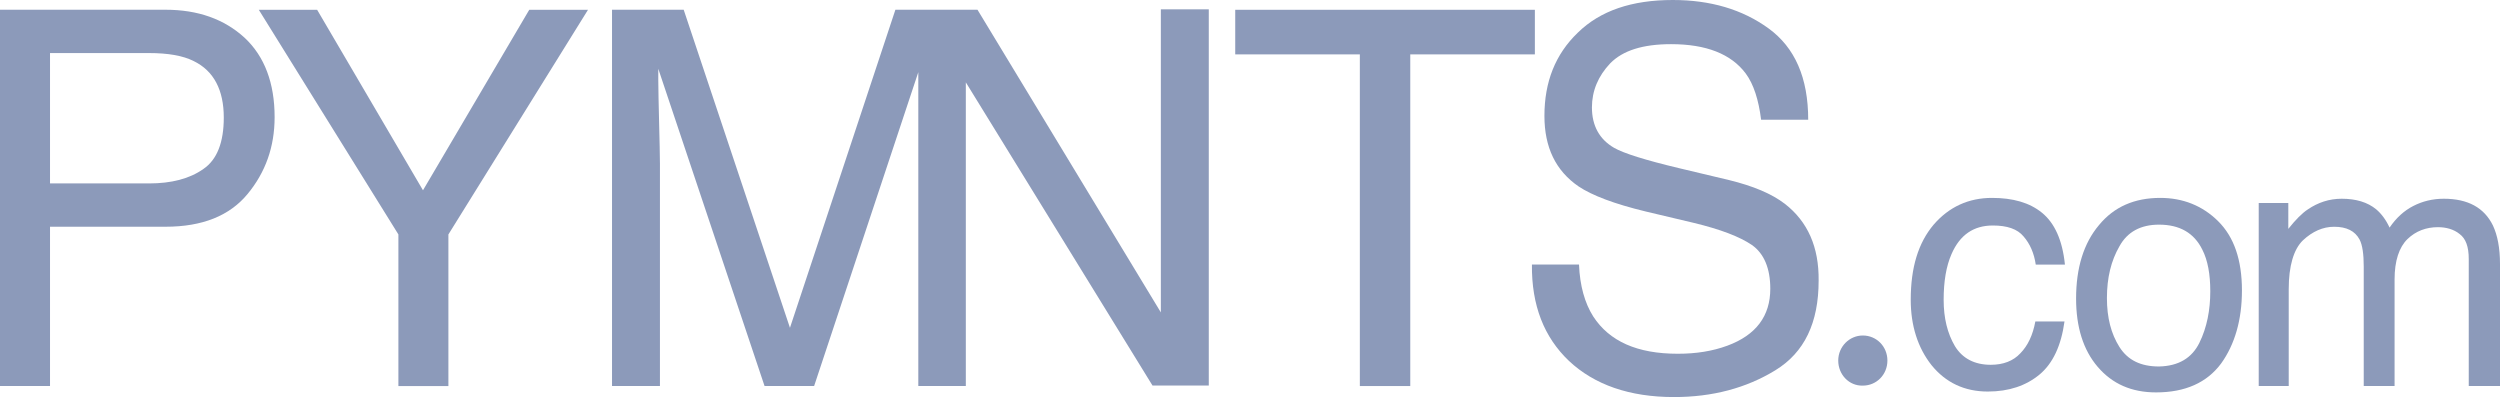 <svg xmlns="http://www.w3.org/2000/svg" width="170" height="27" viewBox="0 0 170 27" fill="none"><path d="M13.829 11.491C12.894 12.155 11.647 12.473 10.145 12.473H3.401V3.608H10.117C11.42 3.608 12.44 3.781 13.177 4.156C14.537 4.82 15.217 6.12 15.217 7.997C15.217 9.672 14.764 10.856 13.829 11.491ZM11.25 0.662H0V26.247H3.401V15.418H11.25C13.772 15.418 15.614 14.668 16.833 13.195C18.051 11.722 18.674 9.989 18.674 7.968C18.674 5.658 17.994 3.839 16.634 2.568C15.246 1.297 13.46 0.662 11.25 0.662Z" fill="#8C9ABA"></path><path d="M28.763 12.939L21.565 0.666H17.598L27.091 15.942V26.251H30.491V15.942L39.984 0.666H35.989L28.763 12.939Z" fill="#8C9ABA"></path><path d="M78.995 21.338L66.469 0.662H65.733H62.474H60.887L53.717 22.291L46.491 0.662H41.617V26.247H44.876V11.144C44.876 10.538 44.848 9.585 44.819 8.314C44.791 7.044 44.763 6.062 44.763 5.455V4.676L51.989 26.247H55.361L62.445 4.907V26.247H65.676V5.6L78.371 26.218H82.197V0.633H78.938V21.338H78.995Z" fill="#8C9ABA"></path><path d="M104.371 0.666H83.996V3.698H92.469V26.251H95.898V3.698H104.371V0.666Z" fill="#8C9ABA"></path><path d="M121.372 13.861C120.465 13.168 119.218 12.648 117.574 12.244L114.174 11.435C111.878 10.887 110.405 10.425 109.753 10.049C108.761 9.472 108.251 8.548 108.251 7.306C108.251 6.18 108.676 5.169 109.498 4.303C110.348 3.436 111.708 3.003 113.635 3.003C116.016 3.003 117.716 3.667 118.708 4.996C119.246 5.718 119.586 6.786 119.756 8.143H122.958C122.958 5.284 122.052 3.234 120.266 1.935C118.481 0.635 116.299 0 113.749 0C110.972 0 108.818 0.722 107.288 2.224C105.758 3.696 105.021 5.573 105.021 7.883C105.021 10.02 105.786 11.609 107.344 12.677C108.251 13.283 109.753 13.861 111.907 14.381L115.194 15.16C116.979 15.594 118.283 16.084 119.133 16.662C119.955 17.24 120.38 18.25 120.38 19.636C120.38 21.485 119.416 22.784 117.461 23.506C116.441 23.881 115.336 24.055 114.089 24.055C111.34 24.055 109.441 23.217 108.336 21.513C107.769 20.618 107.429 19.434 107.373 17.99H104.171C104.142 20.763 104.992 22.928 106.693 24.546C108.421 26.163 110.802 27 113.834 27C116.441 27 118.736 26.394 120.72 25.181C122.703 23.968 123.667 21.947 123.667 19.088C123.695 16.806 122.93 15.074 121.372 13.861Z" fill="#8C9ABA"></path><path d="M138.856 14.468C139.706 15.161 140.245 16.316 140.415 17.991H138.431C138.318 17.211 138.034 16.576 137.609 16.085C137.184 15.565 136.476 15.334 135.512 15.334C134.209 15.334 133.274 15.969 132.707 17.269C132.338 18.106 132.168 19.146 132.168 20.387C132.168 21.629 132.423 22.669 132.933 23.535C133.444 24.372 134.265 24.806 135.371 24.806C136.221 24.806 136.901 24.546 137.382 24.026C137.893 23.506 138.233 22.784 138.403 21.86H140.386C140.16 23.506 139.593 24.719 138.686 25.47C137.779 26.221 136.617 26.625 135.172 26.625C133.585 26.625 132.31 26.018 131.347 24.835C130.411 23.651 129.93 22.149 129.93 20.387C129.93 18.193 130.44 16.518 131.488 15.276C132.537 14.063 133.869 13.457 135.456 13.457C136.872 13.457 138.006 13.775 138.856 14.468Z" fill="#8C9ABA"></path><path d="M149.562 23.304C150.072 22.265 150.299 21.081 150.299 19.81C150.299 18.655 150.129 17.702 149.76 16.98C149.193 15.825 148.202 15.276 146.813 15.276C145.566 15.276 144.659 15.767 144.121 16.749C143.554 17.731 143.271 18.886 143.271 20.272C143.271 21.6 143.554 22.698 144.121 23.593C144.688 24.488 145.566 24.921 146.813 24.921C148.145 24.892 149.052 24.344 149.562 23.304ZM150.837 15.045C151.914 16.114 152.452 17.673 152.452 19.752C152.452 21.745 151.97 23.42 151.035 24.719C150.072 26.018 148.598 26.683 146.615 26.683C144.943 26.683 143.639 26.105 142.647 24.95C141.656 23.795 141.174 22.236 141.174 20.301C141.174 18.222 141.684 16.547 142.732 15.305C143.753 14.063 145.141 13.457 146.898 13.457C148.428 13.457 149.76 13.977 150.837 15.045Z" fill="#8C9ABA"></path><path d="M153.564 13.802H155.605V15.564C156.086 14.957 156.54 14.495 156.937 14.236C157.617 13.774 158.382 13.514 159.232 13.514C160.195 13.514 160.989 13.745 161.584 14.236C161.924 14.524 162.236 14.929 162.491 15.477C162.944 14.813 163.483 14.322 164.106 14.005C164.729 13.687 165.41 13.514 166.175 13.514C167.818 13.514 168.923 14.12 169.519 15.333C169.83 15.997 170 16.863 170 17.961V26.248H167.875V17.614C167.875 16.777 167.677 16.228 167.252 15.911C166.855 15.593 166.345 15.448 165.778 15.448C164.985 15.448 164.276 15.708 163.709 16.257C163.143 16.806 162.831 17.73 162.831 19V26.248H160.734V18.134C160.734 17.297 160.649 16.661 160.45 16.286C160.139 15.708 159.572 15.42 158.722 15.42C157.957 15.42 157.248 15.737 156.597 16.344C155.973 16.95 155.633 18.076 155.633 19.665V26.248H153.593V13.802H153.564Z" fill="#8C9ABA"></path><path d="M125 24.518C125 23.565 125.765 22.814 126.672 22.814C127.607 22.814 128.344 23.565 128.344 24.518C128.344 25.471 127.607 26.222 126.672 26.222C125.737 26.251 125 25.471 125 24.518Z" fill="#8C9ABA"></path></svg>